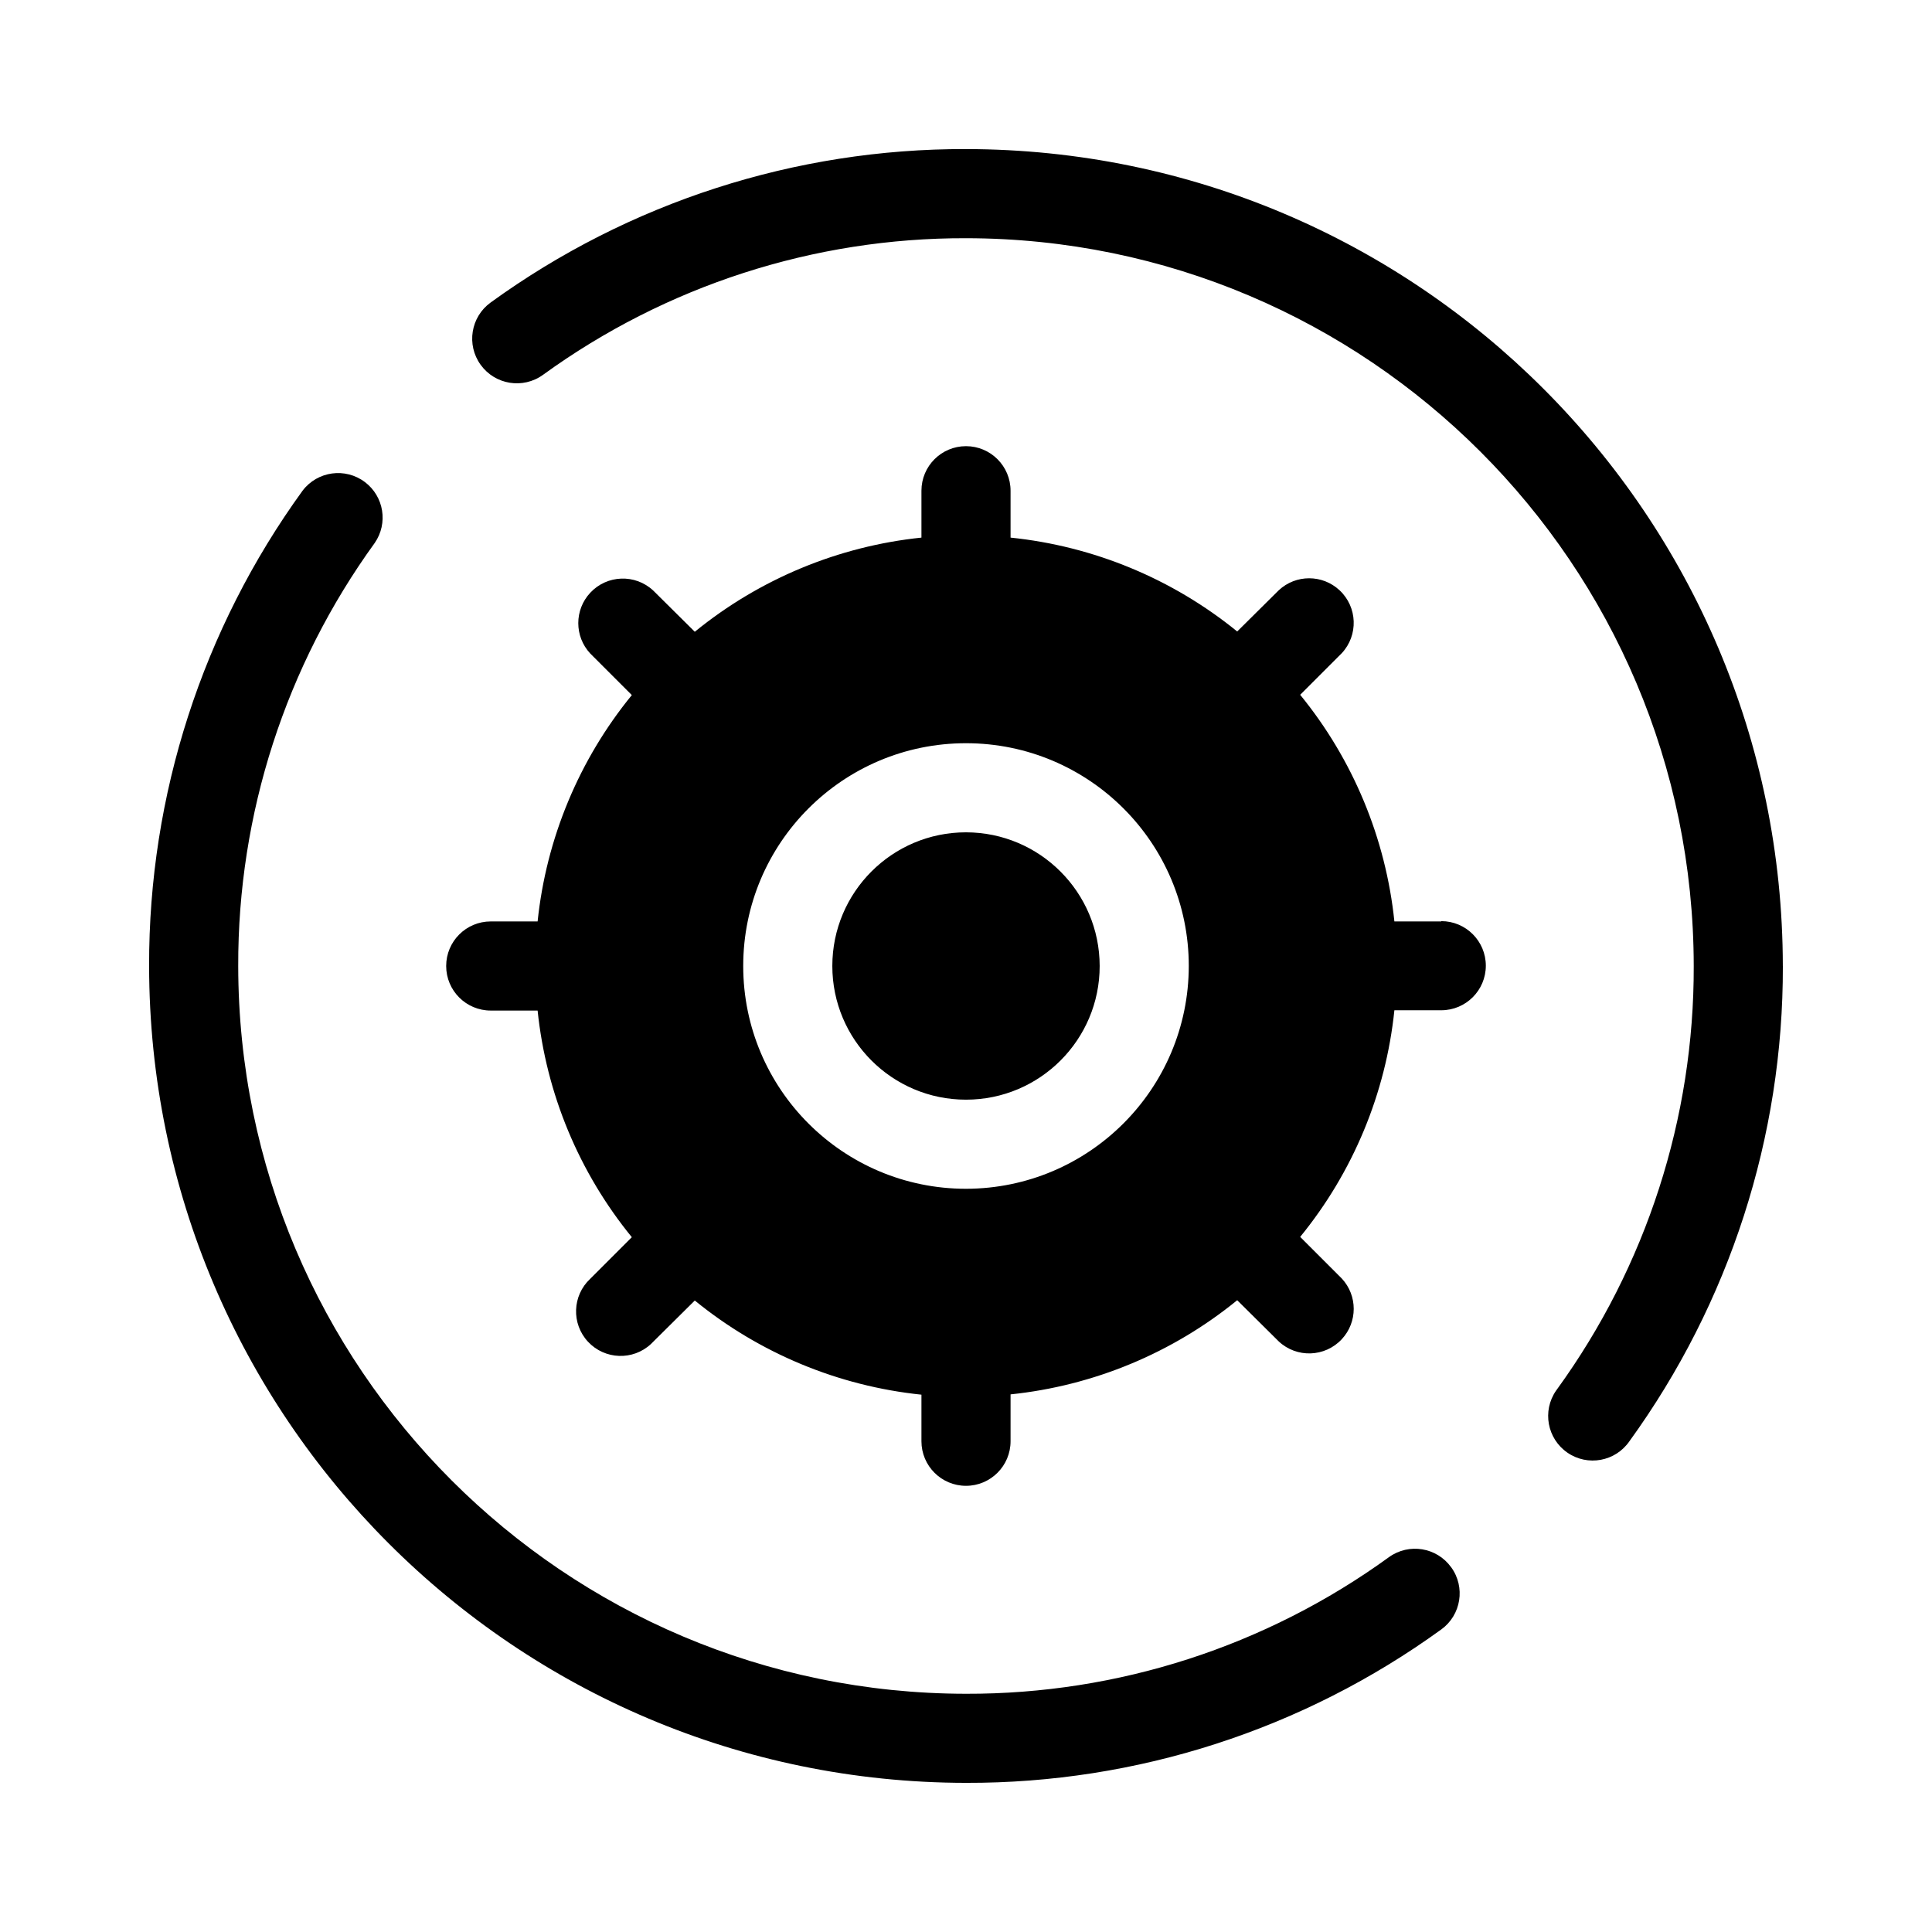<?xml version="1.0" encoding="UTF-8"?>
<!-- Uploaded to: ICON Repo, www.svgrepo.com, Generator: ICON Repo Mixer Tools -->
<svg fill="#000000" width="800px" height="800px" version="1.1" viewBox="144 144 512 512" xmlns="http://www.w3.org/2000/svg">
 <path d="m525.95 388.19h-12.422c-2.285-22.027-10.965-42.906-24.969-60.062l11.02-11.02c4.445-4.769 4.184-12.242-0.59-16.688-4.535-4.227-11.566-4.227-16.098 0l-11.02 10.926c-17.172-13.965-38.047-22.609-60.062-24.875v-12.422c0-6.519-5.285-11.809-11.809-11.809-6.519 0-11.809 5.285-11.809 11.809v12.422c-22.023 2.289-42.902 10.961-60.062 24.953l-11.02-10.926c-4.769-4.445-12.242-4.184-16.688 0.59-4.227 4.535-4.227 11.566 0 16.098l11.02 11.02c-13.992 17.133-22.672 37.984-24.969 59.984h-12.422c-6.519 0-11.809 5.285-11.809 11.809 0 6.519 5.285 11.809 11.809 11.809h12.422c2.285 22.027 10.965 42.906 24.969 60.062l-11.02 11.02c-4.769 4.445-5.035 11.918-0.59 16.688 4.445 4.769 11.918 5.035 16.688 0.59 0.203-0.188 0.398-0.387 0.59-0.59l11.02-10.926c17.164 13.992 38.039 22.664 60.062 24.953v12.344c0 6.519 5.285 11.809 11.809 11.809 6.519 0 11.809-5.285 11.809-11.809v-12.422c22.023-2.289 42.902-10.961 60.062-24.953l11.02 10.926c4.769 4.445 12.242 4.184 16.688-0.59 4.227-4.535 4.227-11.566 0-16.098l-11.02-11.02c14.008-17.156 22.688-38.035 24.969-60.062h12.422c6.519 0 11.809-5.285 11.809-11.809 0-6.519-5.285-11.809-11.809-11.809zm-125.95 70.848c-32.605 0-59.039-26.434-59.039-59.039s26.434-59.039 59.039-59.039c32.605 0 59.039 26.434 59.039 59.039-0.043 32.59-26.453 58.996-59.039 59.039zm35.426-59.039c0 19.562-15.859 35.426-35.426 35.426-19.562 0-35.426-15.859-35.426-35.426 0-19.562 15.859-35.426 35.426-35.426 19.555 0.027 35.398 15.871 35.426 35.426zm181.05 0v0.004c0.113 45.23-14.125 89.328-40.668 125.95-3.703 5.367-11.055 6.719-16.426 3.016-5.367-3.703-6.719-11.055-3.016-16.426 0.102-0.145 0.203-0.289 0.312-0.43 23.621-32.602 36.293-71.855 36.18-112.12v0.004c-0.109-106.47-86.391-192.75-192.86-192.87-40.258-0.109-79.512 12.57-112.1 36.211-5.297 3.828-12.691 2.637-16.52-2.66-3.828-5.297-2.637-12.691 2.66-16.52 36.621-26.543 80.723-40.773 125.95-40.652 119.5 0.129 216.35 96.977 216.48 216.48zm-87.898 159.34c3.828 5.269 2.656 12.645-2.613 16.473-0.008 0.004-0.012 0.008-0.02 0.012-36.621 26.543-80.723 40.777-125.95 40.652-119.5-0.129-216.35-96.977-216.48-216.48v-0.004c-0.113-45.23 14.125-89.328 40.668-125.95 3.941-5.195 11.348-6.215 16.543-2.273 5.031 3.816 6.172 10.914 2.586 16.113-23.621 32.602-36.293 71.855-36.18 112.12v-0.004c0.109 106.47 86.391 192.75 192.86 192.87 40.258 0.109 79.512-12.57 112.1-36.211 5.293-3.809 12.672-2.609 16.48 2.684 0.004 0.004 0.004 0.008 0.008 0.008z"/>
</svg>
